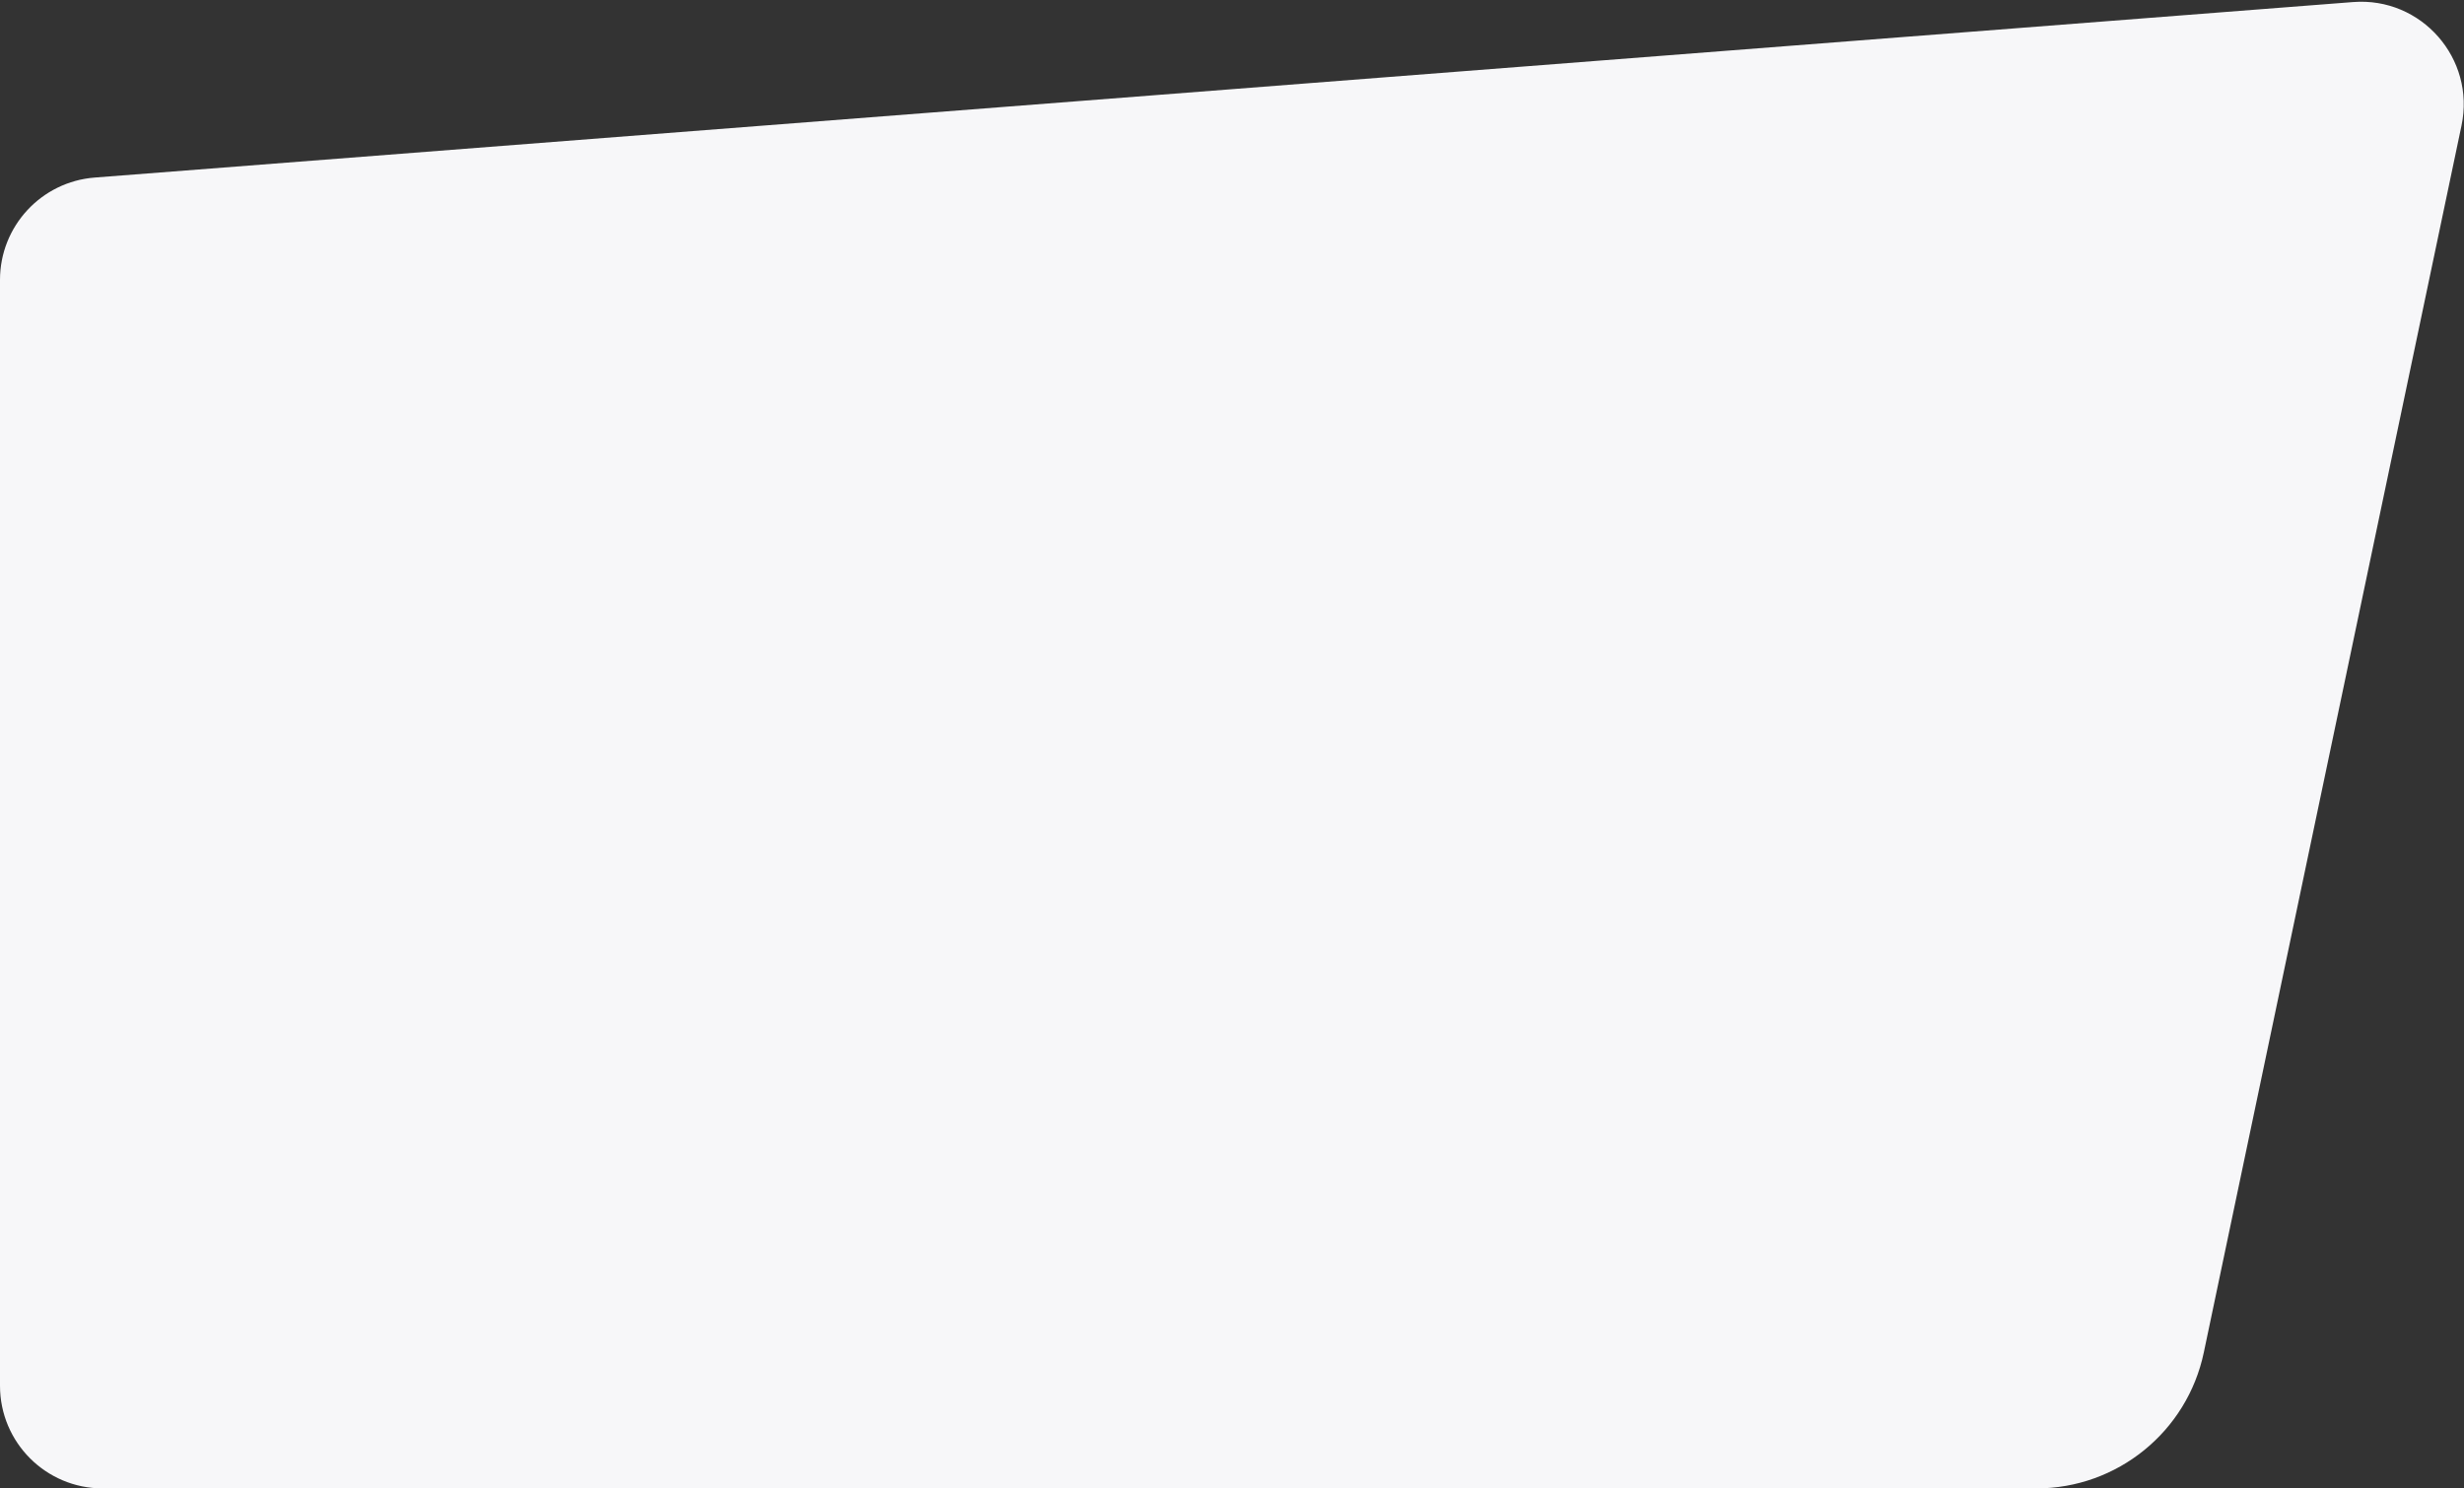 <svg width="1152" height="696" viewBox="0 0 1152 696" fill="none" xmlns="http://www.w3.org/2000/svg">
<rect x="0" y="0" width="1152" height="696" fill="#333333" stroke="none"/>
<path d="M0 130.883C0 105.816 19.289 84.969 44.281 83.027L1100.14 0.963C1132.06 -1.518 1157.42 27.352 1150.84 58.684L1030.35 632.441C1022.57 669.479 989.901 696 952.055 696L48 696C21.49 696 0 674.51 0 648V130.883Z" fill="#F7F7F9"/>
</svg>

